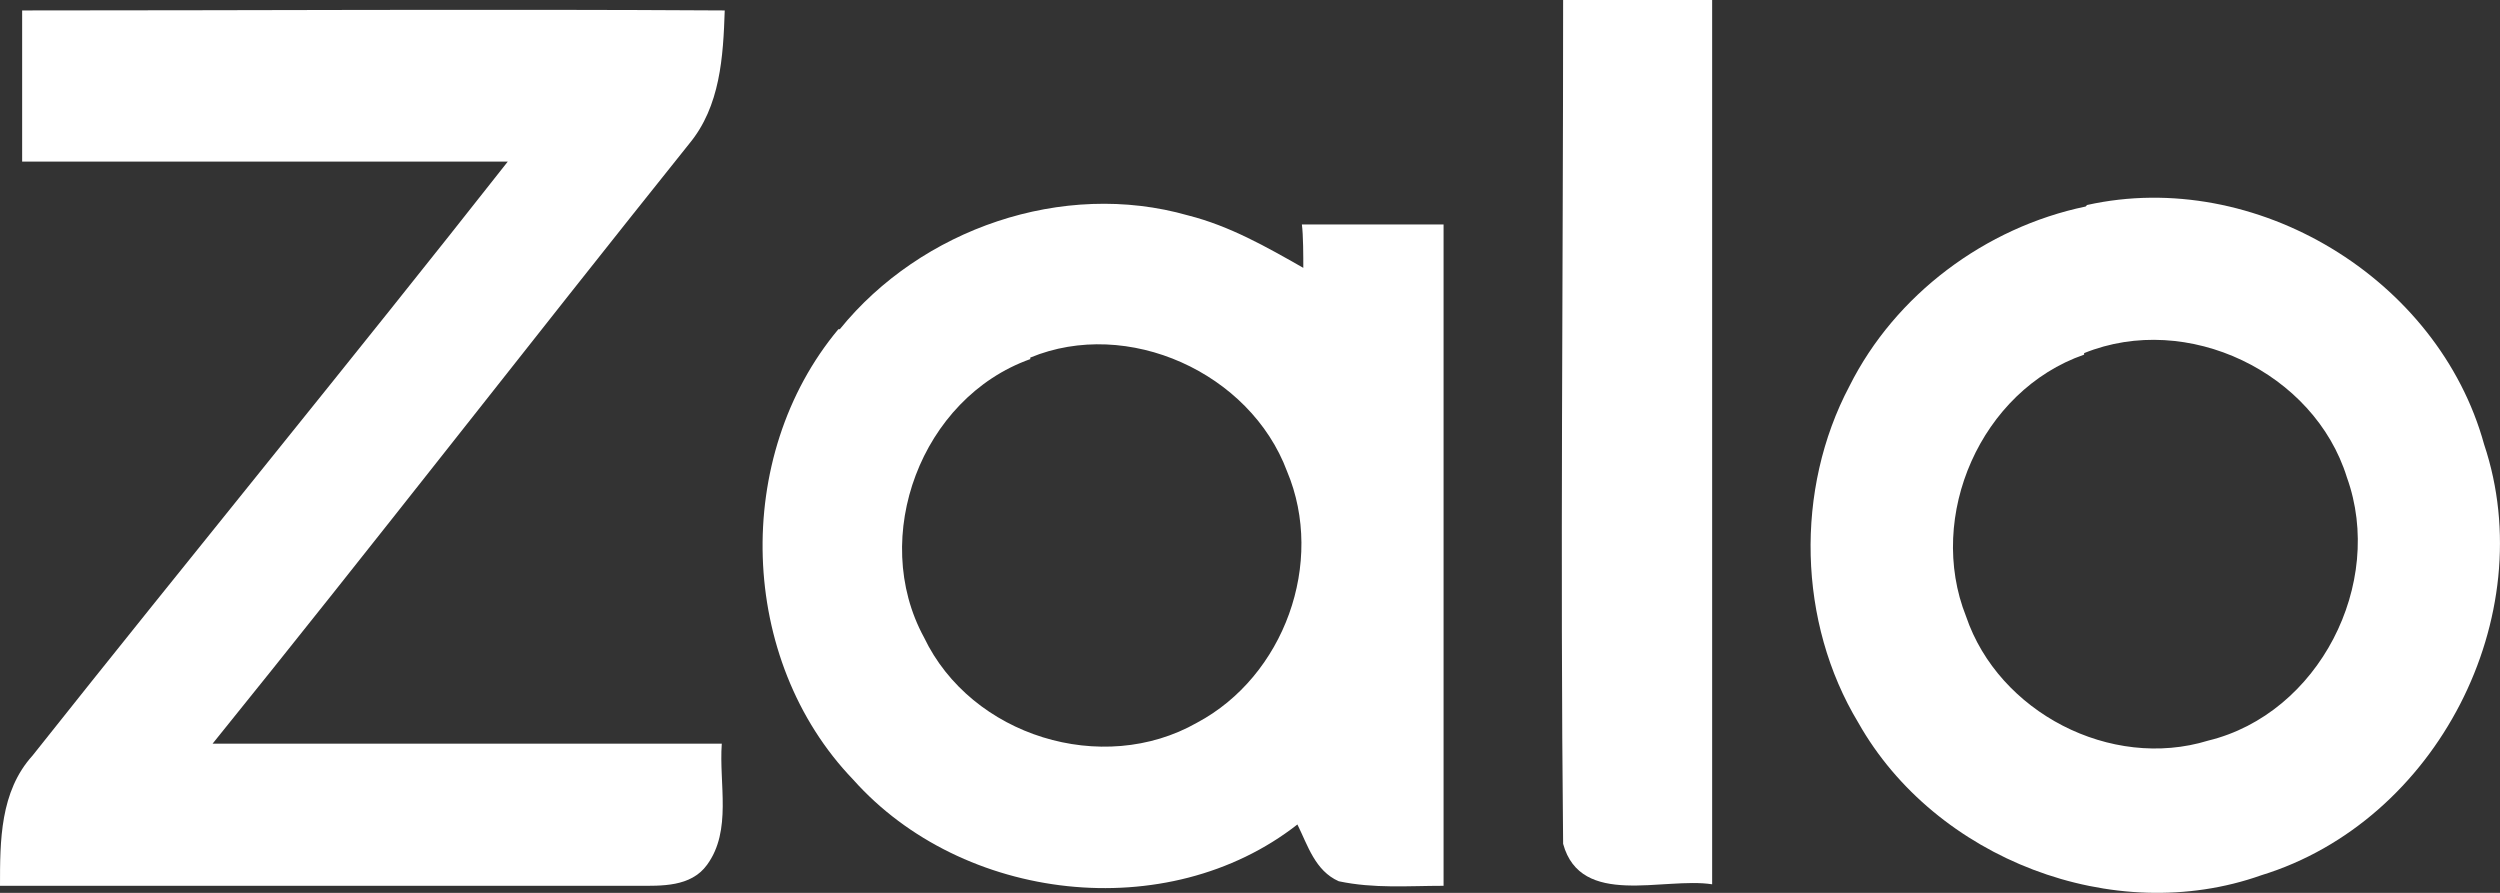 <svg width="28" height="10" viewBox="0 0 28 10" fill="none" xmlns="http://www.w3.org/2000/svg">
<rect x="0" y="0" width="28" height="10" fill="#333333" stroke="none"/>
<path d="M17.49 0H19.176C19.176 3.301 19.176 6.603 19.176 9.904C18.631 9.82 17.705 10.172 17.507 9.451C17.474 6.301 17.507 3.15 17.507 0H17.49Z" fill="white"/>
<path d="M0.248 0.117C2.876 0.117 5.488 0.101 8.117 0.117C8.1 0.637 8.067 1.19 7.72 1.609C5.935 3.838 4.182 6.1 2.381 8.329C4.282 8.329 6.183 8.329 8.084 8.329C8.051 8.781 8.2 9.301 7.919 9.686C7.737 9.937 7.406 9.921 7.142 9.921C4.761 9.921 2.381 9.921 0 9.921C0 9.418 0 8.865 0.364 8.463C2.133 6.234 3.934 4.039 5.687 1.81C3.868 1.81 2.066 1.81 0.248 1.81C0.248 1.257 0.248 0.687 0.248 0.134V0.117Z" fill="white"/>
<path d="M23.375 2.296C25.26 1.877 27.31 3.117 27.822 4.977C28.467 6.904 27.293 9.2 25.326 9.803C23.673 10.39 21.673 9.619 20.813 8.094C20.135 6.971 20.102 5.48 20.714 4.324C21.226 3.301 22.235 2.547 23.359 2.313L23.375 2.296ZM23.342 3.972C22.185 4.374 21.573 5.781 22.02 6.904C22.384 7.977 23.64 8.63 24.731 8.295C25.971 7.994 26.715 6.536 26.285 5.346C25.921 4.173 24.5 3.486 23.342 3.955V3.972Z" fill="white"/>
<path d="M9.406 3.687C10.316 2.564 11.903 2.011 13.308 2.413C13.771 2.53 14.184 2.765 14.597 3C14.597 2.882 14.597 2.631 14.581 2.514C15.11 2.514 15.639 2.514 16.168 2.514C16.168 4.977 16.168 7.457 16.168 9.921C15.771 9.921 15.391 9.954 14.994 9.87C14.729 9.753 14.647 9.468 14.531 9.234C13.076 10.373 10.778 10.105 9.555 8.731C8.266 7.39 8.2 5.111 9.39 3.687H9.406ZM11.539 4.022C10.316 4.458 9.737 6.016 10.349 7.139C10.878 8.245 12.349 8.697 13.407 8.094C14.382 7.575 14.845 6.301 14.415 5.279C14.002 4.173 12.63 3.553 11.539 4.005V4.022Z" fill="white"/>
</svg>
